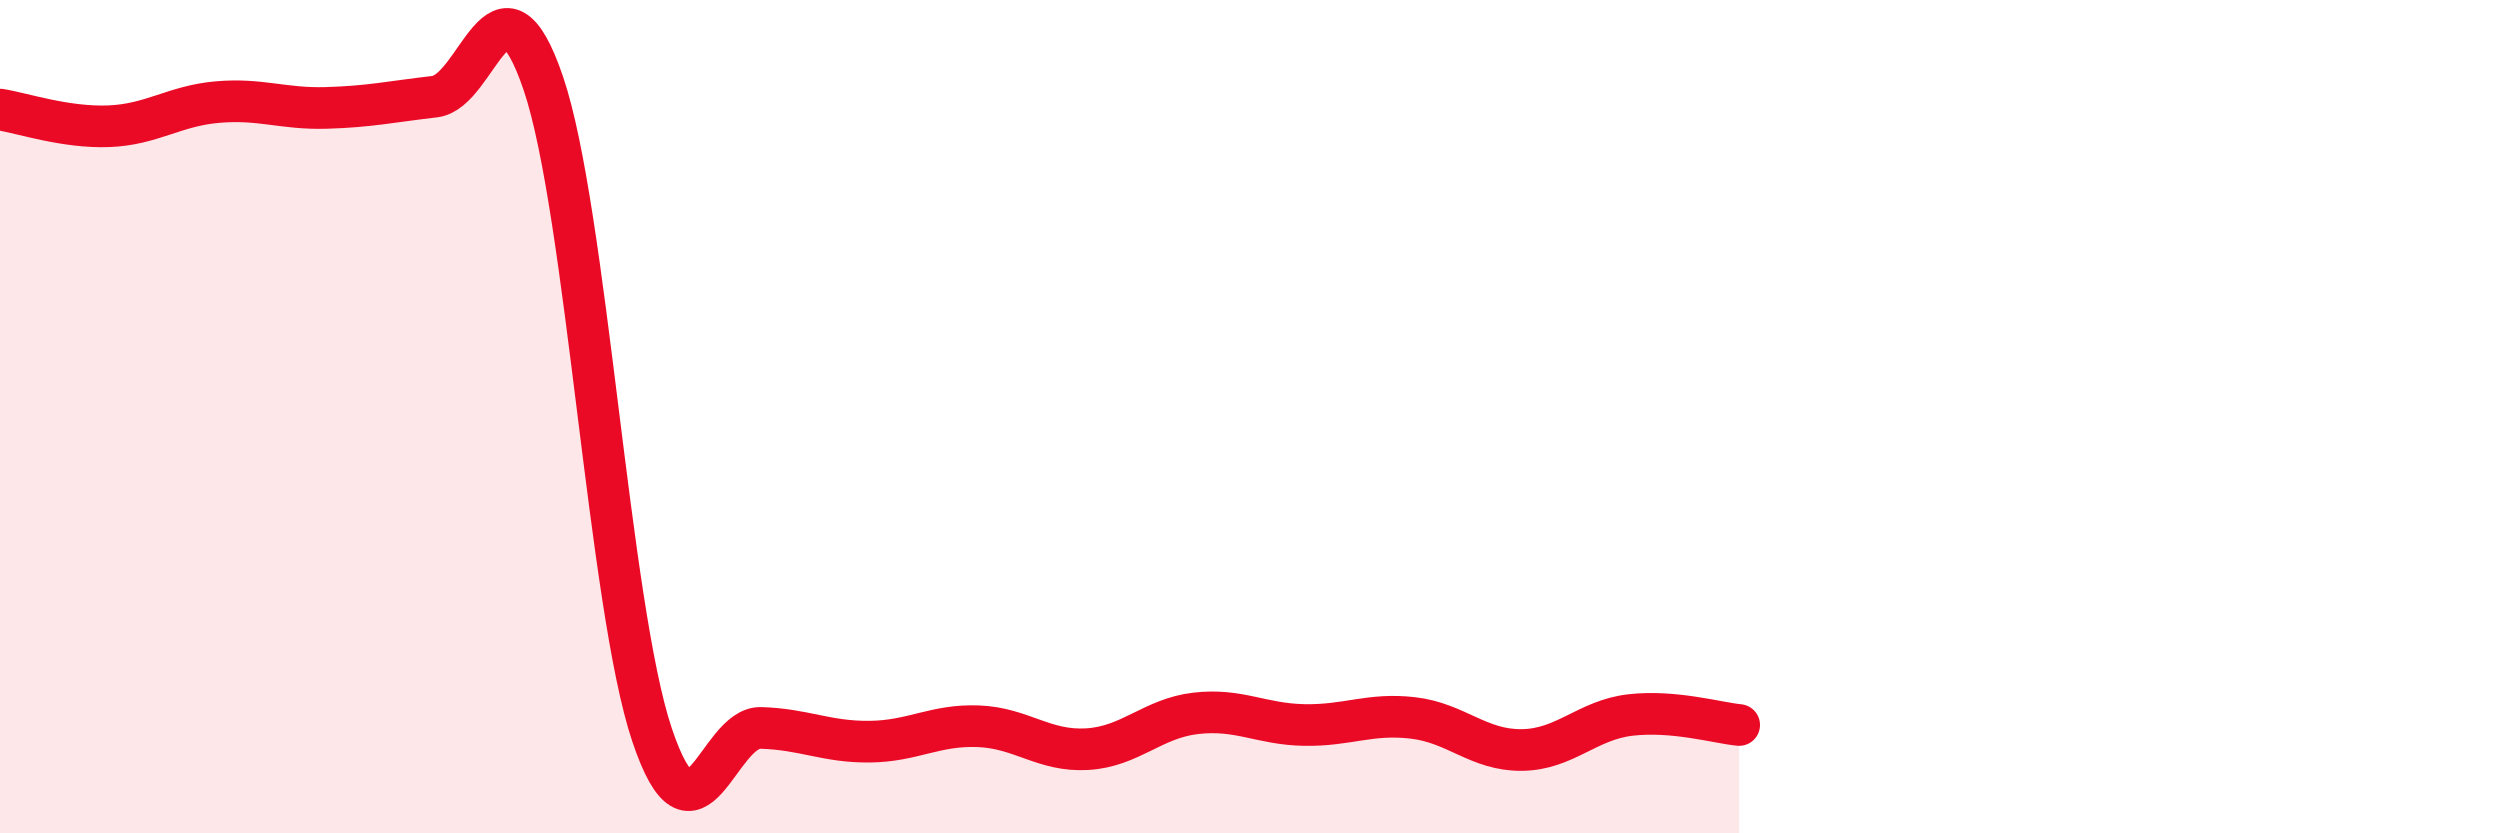 
    <svg width="60" height="20" viewBox="0 0 60 20" xmlns="http://www.w3.org/2000/svg">
      <path
        d="M 0,2.63 C 0.52,2.71 1.57,3.07 2.61,3.03 C 3.65,2.99 4.18,2.54 5.22,2.45 C 6.26,2.36 6.79,2.62 7.83,2.59 C 8.87,2.56 9.39,2.44 10.43,2.32 C 11.47,2.2 12,-1.06 13.04,2 C 14.08,5.06 14.61,14.55 15.65,17.64 C 16.69,20.73 17.22,17.44 18.26,17.47 C 19.3,17.5 19.83,17.81 20.87,17.8 C 21.91,17.79 22.44,17.39 23.48,17.43 C 24.52,17.47 25.05,18.04 26.09,17.98 C 27.13,17.92 27.66,17.24 28.7,17.12 C 29.74,17 30.26,17.38 31.3,17.4 C 32.34,17.42 32.87,17.11 33.91,17.23 C 34.95,17.35 35.48,18.01 36.52,18 C 37.56,17.99 38.09,17.28 39.13,17.16 C 40.17,17.04 41.22,17.35 41.74,17.4L41.74 20L0 20Z"
        fill="#EB0A25"
        opacity="0.1"
        stroke-linecap="round"
        stroke-linejoin="round"
      />
      <path
        d="M 0,2.63 C 0.52,2.71 1.57,3.07 2.61,3.03 C 3.65,2.99 4.18,2.54 5.22,2.45 C 6.26,2.36 6.79,2.62 7.83,2.59 C 8.87,2.56 9.39,2.44 10.43,2.32 C 11.47,2.2 12,-1.06 13.04,2 C 14.08,5.06 14.61,14.55 15.65,17.64 C 16.69,20.73 17.22,17.44 18.26,17.47 C 19.3,17.5 19.83,17.81 20.87,17.8 C 21.91,17.79 22.44,17.39 23.48,17.43 C 24.52,17.47 25.05,18.04 26.09,17.98 C 27.13,17.92 27.66,17.24 28.7,17.12 C 29.74,17 30.26,17.38 31.3,17.4 C 32.34,17.42 32.87,17.11 33.91,17.23 C 34.95,17.35 35.48,18.01 36.52,18 C 37.56,17.99 38.09,17.28 39.13,17.16 C 40.17,17.04 41.22,17.35 41.74,17.4"
        stroke="#EB0A25"
        stroke-width="1"
        fill="none"
        stroke-linecap="round"
        stroke-linejoin="round"
      />
    </svg>
  